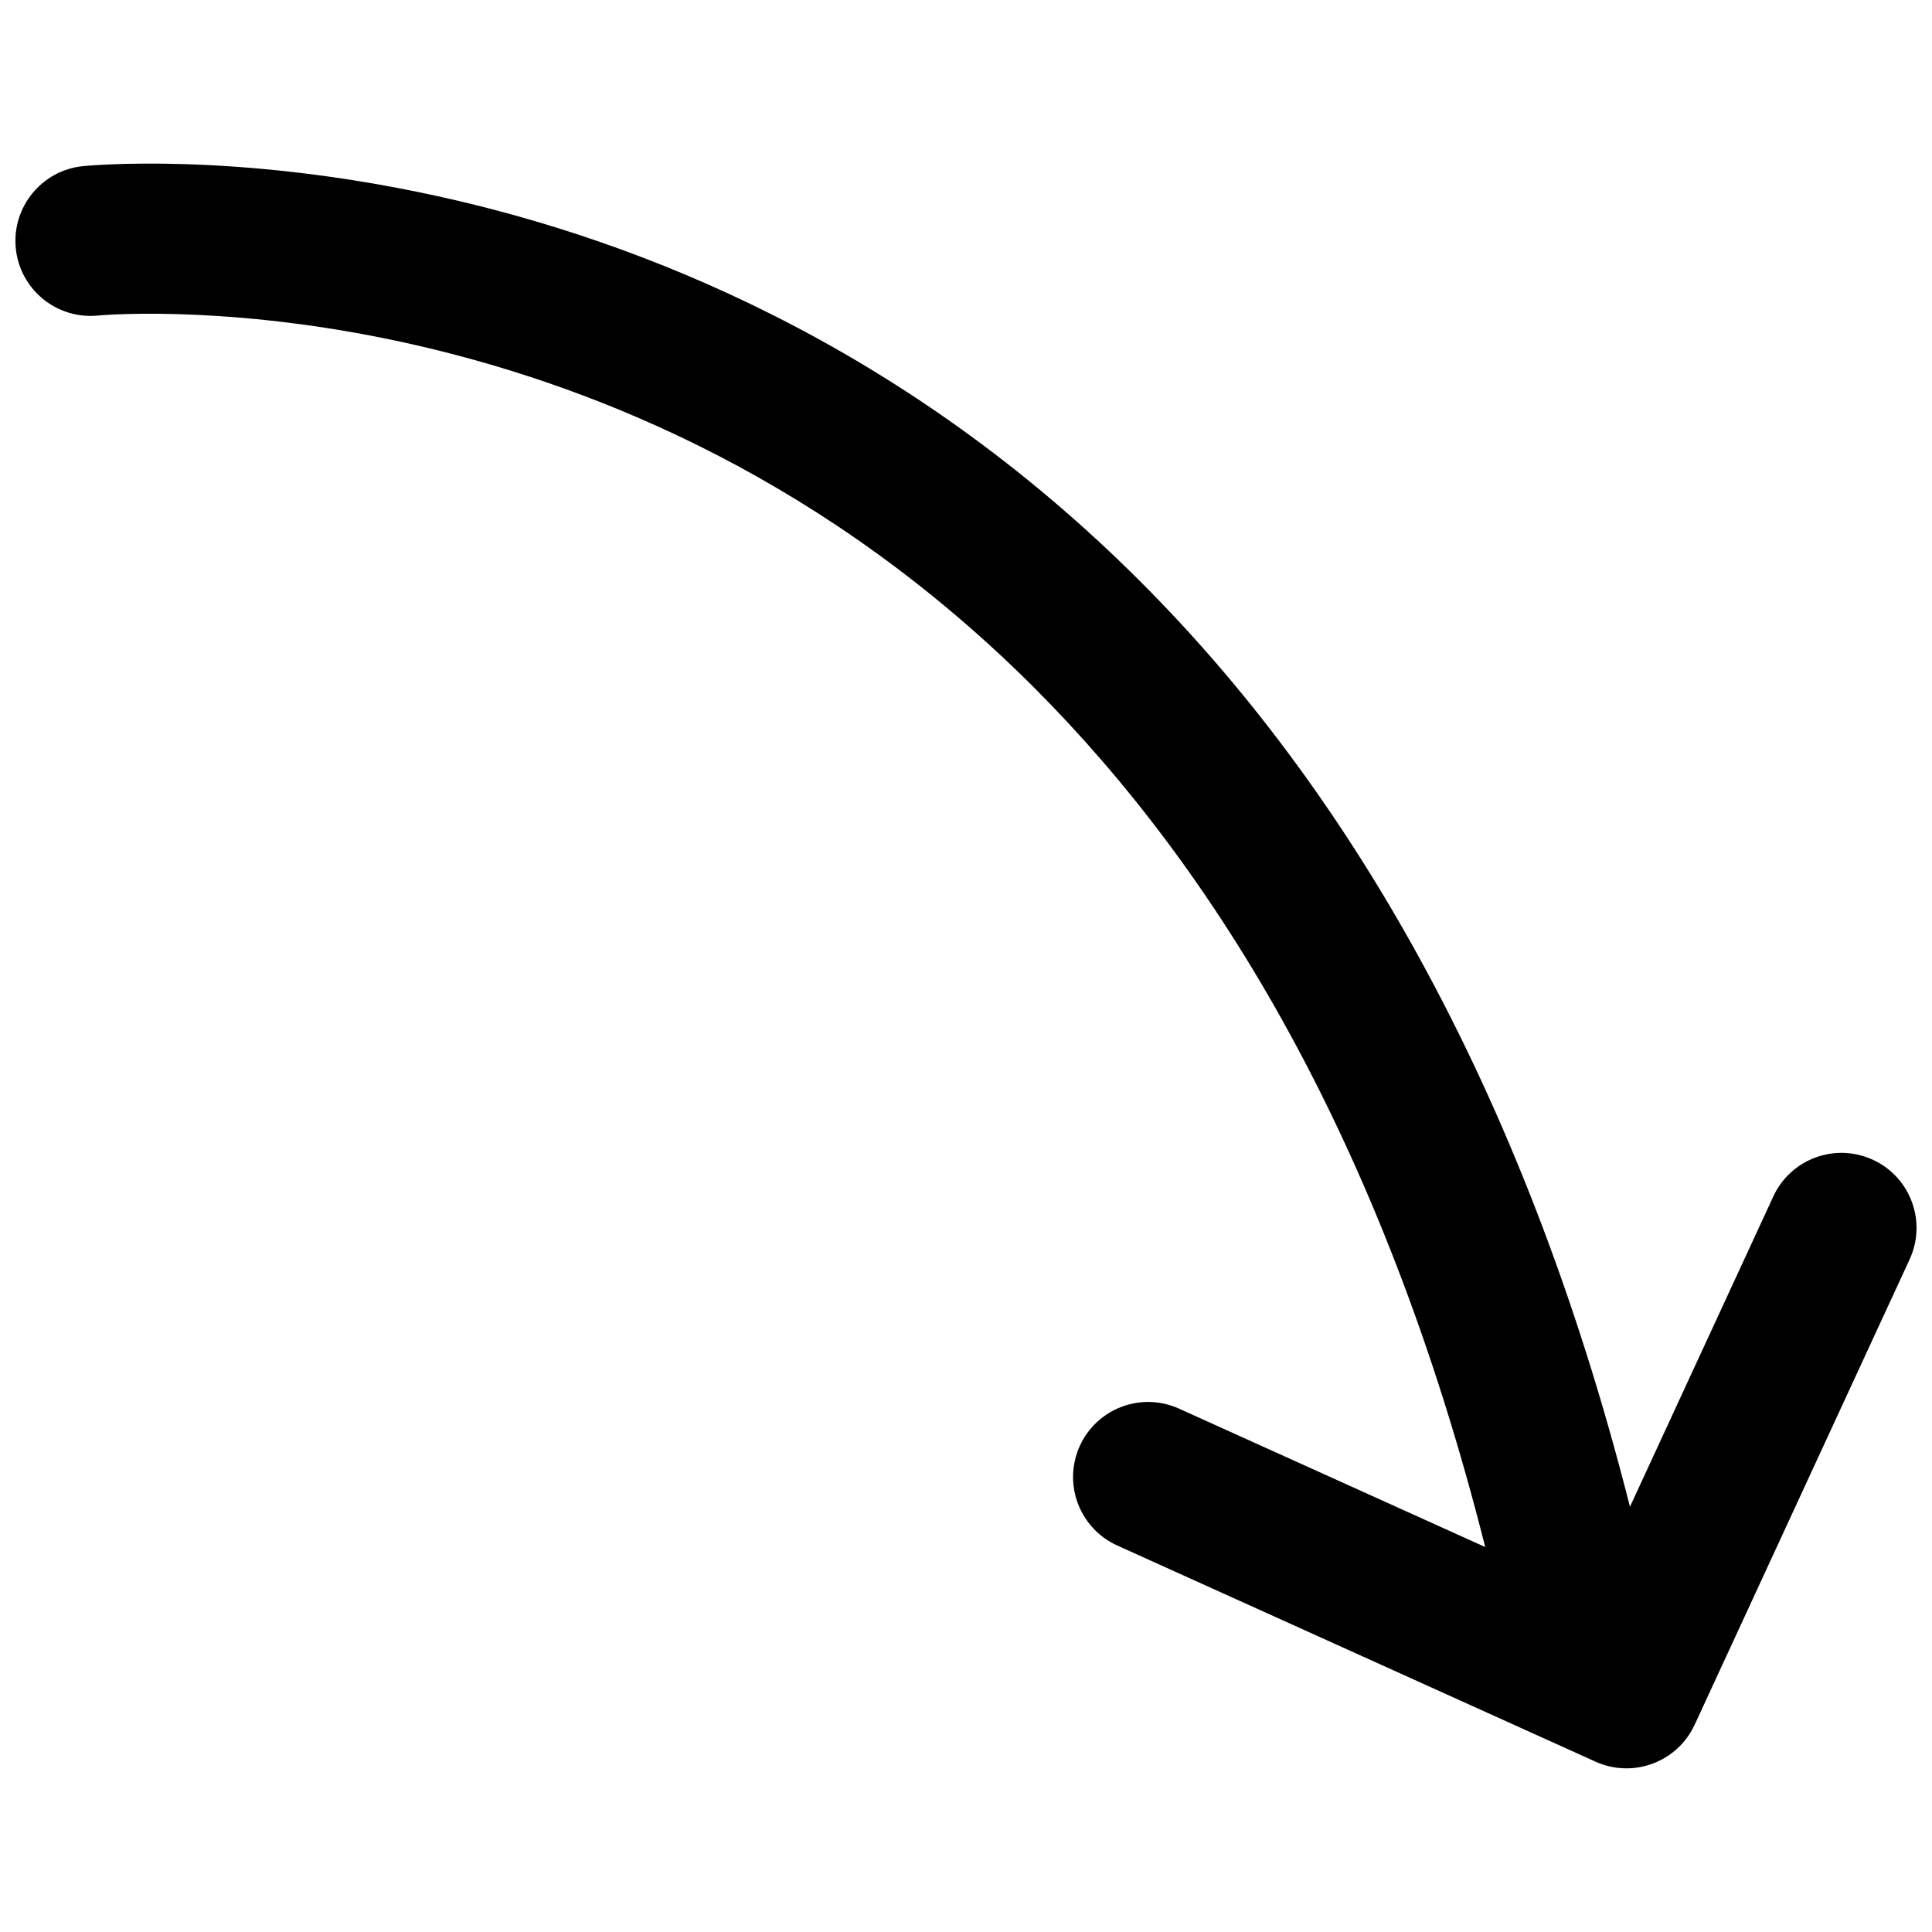 <?xml version="1.0" encoding="UTF-8"?>
<!-- Uploaded to: ICON Repo, www.iconrepo.com, Generator: ICON Repo Mixer Tools -->
<svg width="800px" height="800px" version="1.1" viewBox="144 144 512 512" xmlns="http://www.w3.org/2000/svg">
 <defs>
  <clipPath id="a">
   <path d="m148.09 187h503.81v426h-503.81z"/>
  </clipPath>
 </defs>
 <g clip-path="url(#a)">
  <path d="m593.1 601.08 56.965-123.32c4.606-9.98 0.254-21.801-9.719-26.406-9.98-4.598-21.793-0.254-26.406 9.719h0.008l-37.992 82.234c-28.746-113.46-76.406-191.91-129.79-245.24-62.711-62.73-132.6-90.379-186.5-102.15-53.977-11.797-92.215-8.016-93.684-7.887-10.93 1.109-18.891 10.871-17.793 21.801 0.48 4.746 2.598 8.934 5.719 12.055 4.078 4.078 9.898 6.359 16.082 5.731h0.008l0.129-0.008c2.84-0.262 37.945-2.934 85.602 8.203 47.715 11.168 107.74 35.848 162.3 90.391 48.039 48.082 92.309 119.69 119.57 227.78l-81.137-36.676c-10.012-4.527-21.805-0.082-26.328 9.934-3.504 7.766-1.617 16.59 4.07 22.273 1.648 1.648 3.617 3.035 5.875 4.059l126.77 57.293c9.949 4.492 21.664 0.121 26.246-9.789z"/>
 </g>
</svg>
